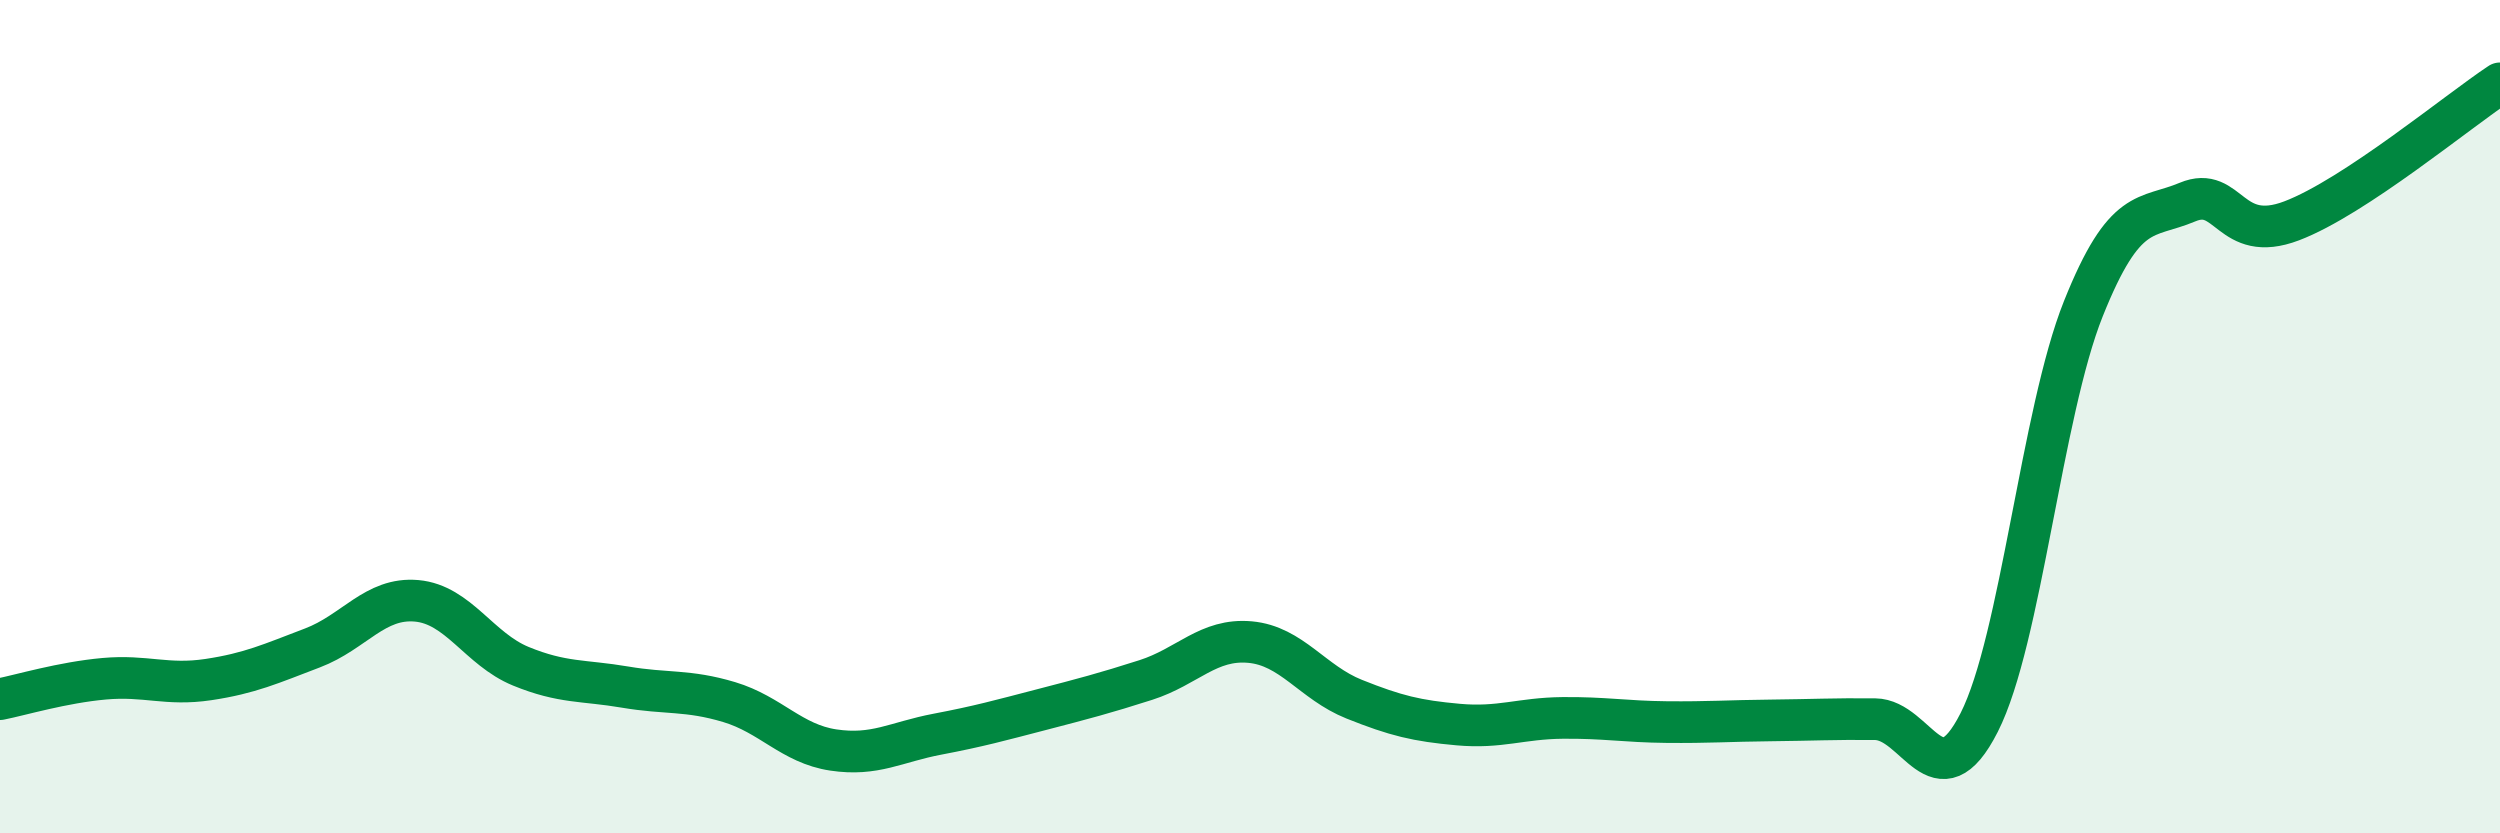 
    <svg width="60" height="20" viewBox="0 0 60 20" xmlns="http://www.w3.org/2000/svg">
      <path
        d="M 0,16.78 C 0.5,16.68 1.5,16.38 2.5,16.29 C 3.5,16.2 4,16.46 5,16.31 C 6,16.16 6.5,15.93 7.5,15.55 C 8.5,15.17 9,14.33 10,14.42 C 11,14.51 11.5,15.58 12.5,15.99 C 13.5,16.4 14,16.32 15,16.49 C 16,16.66 16.5,16.55 17.5,16.85 C 18.5,17.15 19,17.85 20,18 C 21,18.15 21.5,17.81 22.5,17.62 C 23.5,17.43 24,17.29 25,17.03 C 26,16.77 26.5,16.64 27.5,16.32 C 28.5,16 29,15.32 30,15.41 C 31,15.5 31.5,16.38 32.5,16.78 C 33.5,17.18 34,17.3 35,17.39 C 36,17.48 36.5,17.24 37.5,17.23 C 38.5,17.22 39,17.32 40,17.33 C 41,17.34 41.5,17.3 42.5,17.29 C 43.5,17.28 44,17.25 45,17.26 C 46,17.27 46.5,19.31 47.5,17.34 C 48.5,15.37 49,9.91 50,7.41 C 51,4.91 51.5,5.27 52.5,4.85 C 53.5,4.43 53.5,5.87 55,5.3 C 56.5,4.73 59,2.66 60,2L60 20L0 20Z"
        fill="#008740"
        opacity="0.1"
        stroke-linecap="round"
        stroke-linejoin="round"
      />
      <path
        d="M 0,16.78 C 0.5,16.68 1.5,16.38 2.5,16.29 C 3.5,16.2 4,16.46 5,16.31 C 6,16.16 6.5,15.93 7.5,15.55 C 8.5,15.17 9,14.33 10,14.42 C 11,14.51 11.5,15.58 12.5,15.99 C 13.5,16.4 14,16.32 15,16.49 C 16,16.66 16.5,16.55 17.5,16.85 C 18.5,17.15 19,17.85 20,18 C 21,18.15 21.5,17.81 22.5,17.62 C 23.5,17.43 24,17.29 25,17.03 C 26,16.77 26.5,16.64 27.5,16.32 C 28.5,16 29,15.32 30,15.41 C 31,15.5 31.5,16.38 32.5,16.78 C 33.5,17.18 34,17.3 35,17.39 C 36,17.48 36.5,17.24 37.5,17.23 C 38.5,17.22 39,17.32 40,17.33 C 41,17.34 41.5,17.3 42.5,17.29 C 43.5,17.28 44,17.25 45,17.26 C 46,17.27 46.5,19.31 47.5,17.34 C 48.5,15.37 49,9.91 50,7.41 C 51,4.91 51.5,5.27 52.5,4.85 C 53.5,4.43 53.5,5.87 55,5.3 C 56.5,4.73 59,2.66 60,2"
        stroke="#008740"
        stroke-width="1"
        fill="none"
        stroke-linecap="round"
        stroke-linejoin="round"
      />
    </svg>
  